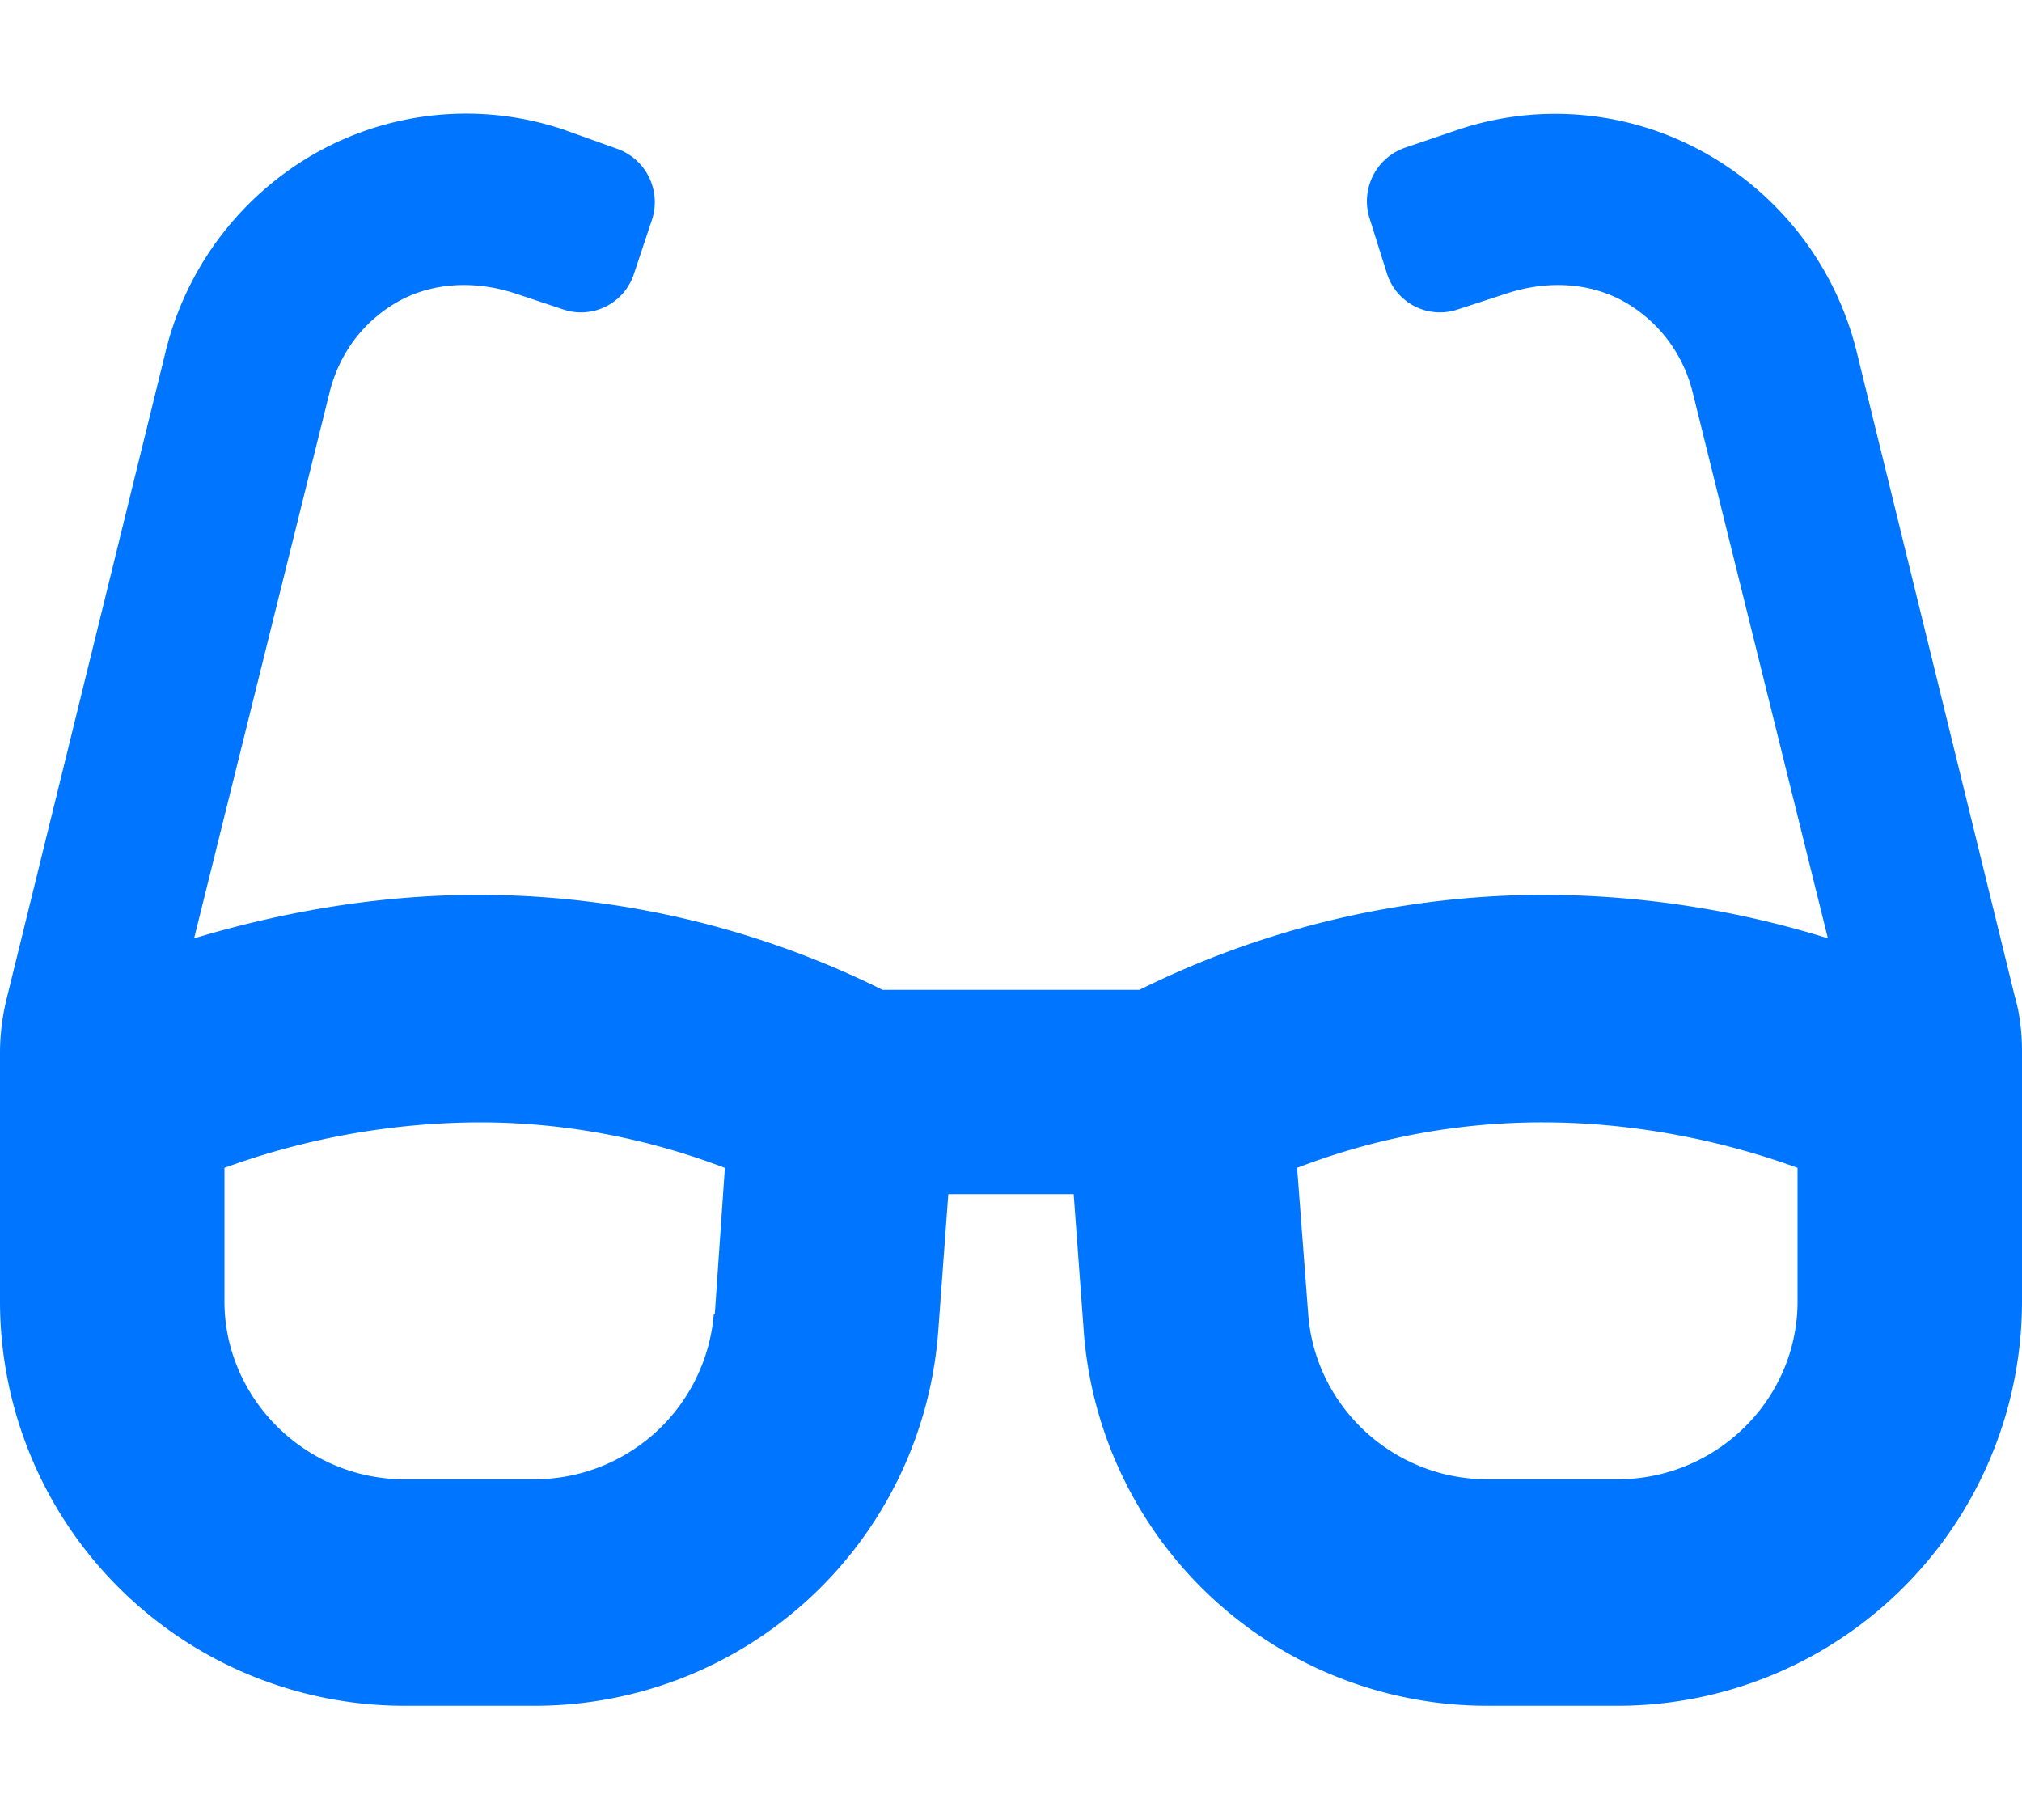 <?xml version="1.0" encoding="UTF-8"?> <svg xmlns:xlink="http://www.w3.org/1999/xlink" xmlns="http://www.w3.org/2000/svg" width="20" height="18" fill="none"><g clip-path="url(#a)" fill="none"><path fill="#0075FF" d="m19.93 9.86-1.57-6.4a3.1 3.1 0 0 0-1.5-1.95 3.03 3.03 0 0 0-2.43-.23l-.53.18a.56.56 0 0 0-.35.71l.17.54a.55.55 0 0 0 .7.35l.46-.15c.38-.13.8-.13 1.16.06.35.19.6.51.7.9l1.34 5.41a9.5 9.5 0 0 0-2.82-.43 9.02 9.02 0 0 0-3.99.94H8.73a9 9 0 0 0-3.99-.94c-1.09 0-2.05.2-2.82.43l1.34-5.4c.1-.4.35-.72.7-.91.36-.19.78-.19 1.16-.06l.45.15a.55.55 0 0 0 .7-.35l.18-.54a.56.56 0 0 0-.35-.7l-.53-.19a3.03 3.03 0 0 0-2.44.23 3.1 3.1 0 0 0-1.49 1.96L.07 9.86a2.28 2.28 0 0 0-.07.54v2.47a4 4 0 0 0 4 4h1.29a4 4 0 0 0 3.99-3.7l.1-1.36h1.24l.1 1.36a4 4 0 0 0 4 3.7H16a4 4 0 0 0 4-4V10.4c0-.18-.02-.37-.07-.54ZM7.06 13a1.78 1.78 0 0 1-1.77 1.63H4c-.98 0-1.78-.8-1.78-1.76v-1.32a7.45 7.45 0 0 1 2.52-.45c.83 0 1.64.15 2.43.45L7.07 13Zm10.72-.13c0 .97-.8 1.76-1.78 1.76h-1.29c-.93 0-1.7-.72-1.77-1.63l-.11-1.45a6.74 6.74 0 0 1 2.43-.45c1 0 1.89.22 2.52.45v1.32Z"></path></g><defs><clipPath id="a"><rect width="20" height="18" fill="#fff"></rect></clipPath></defs></svg> 